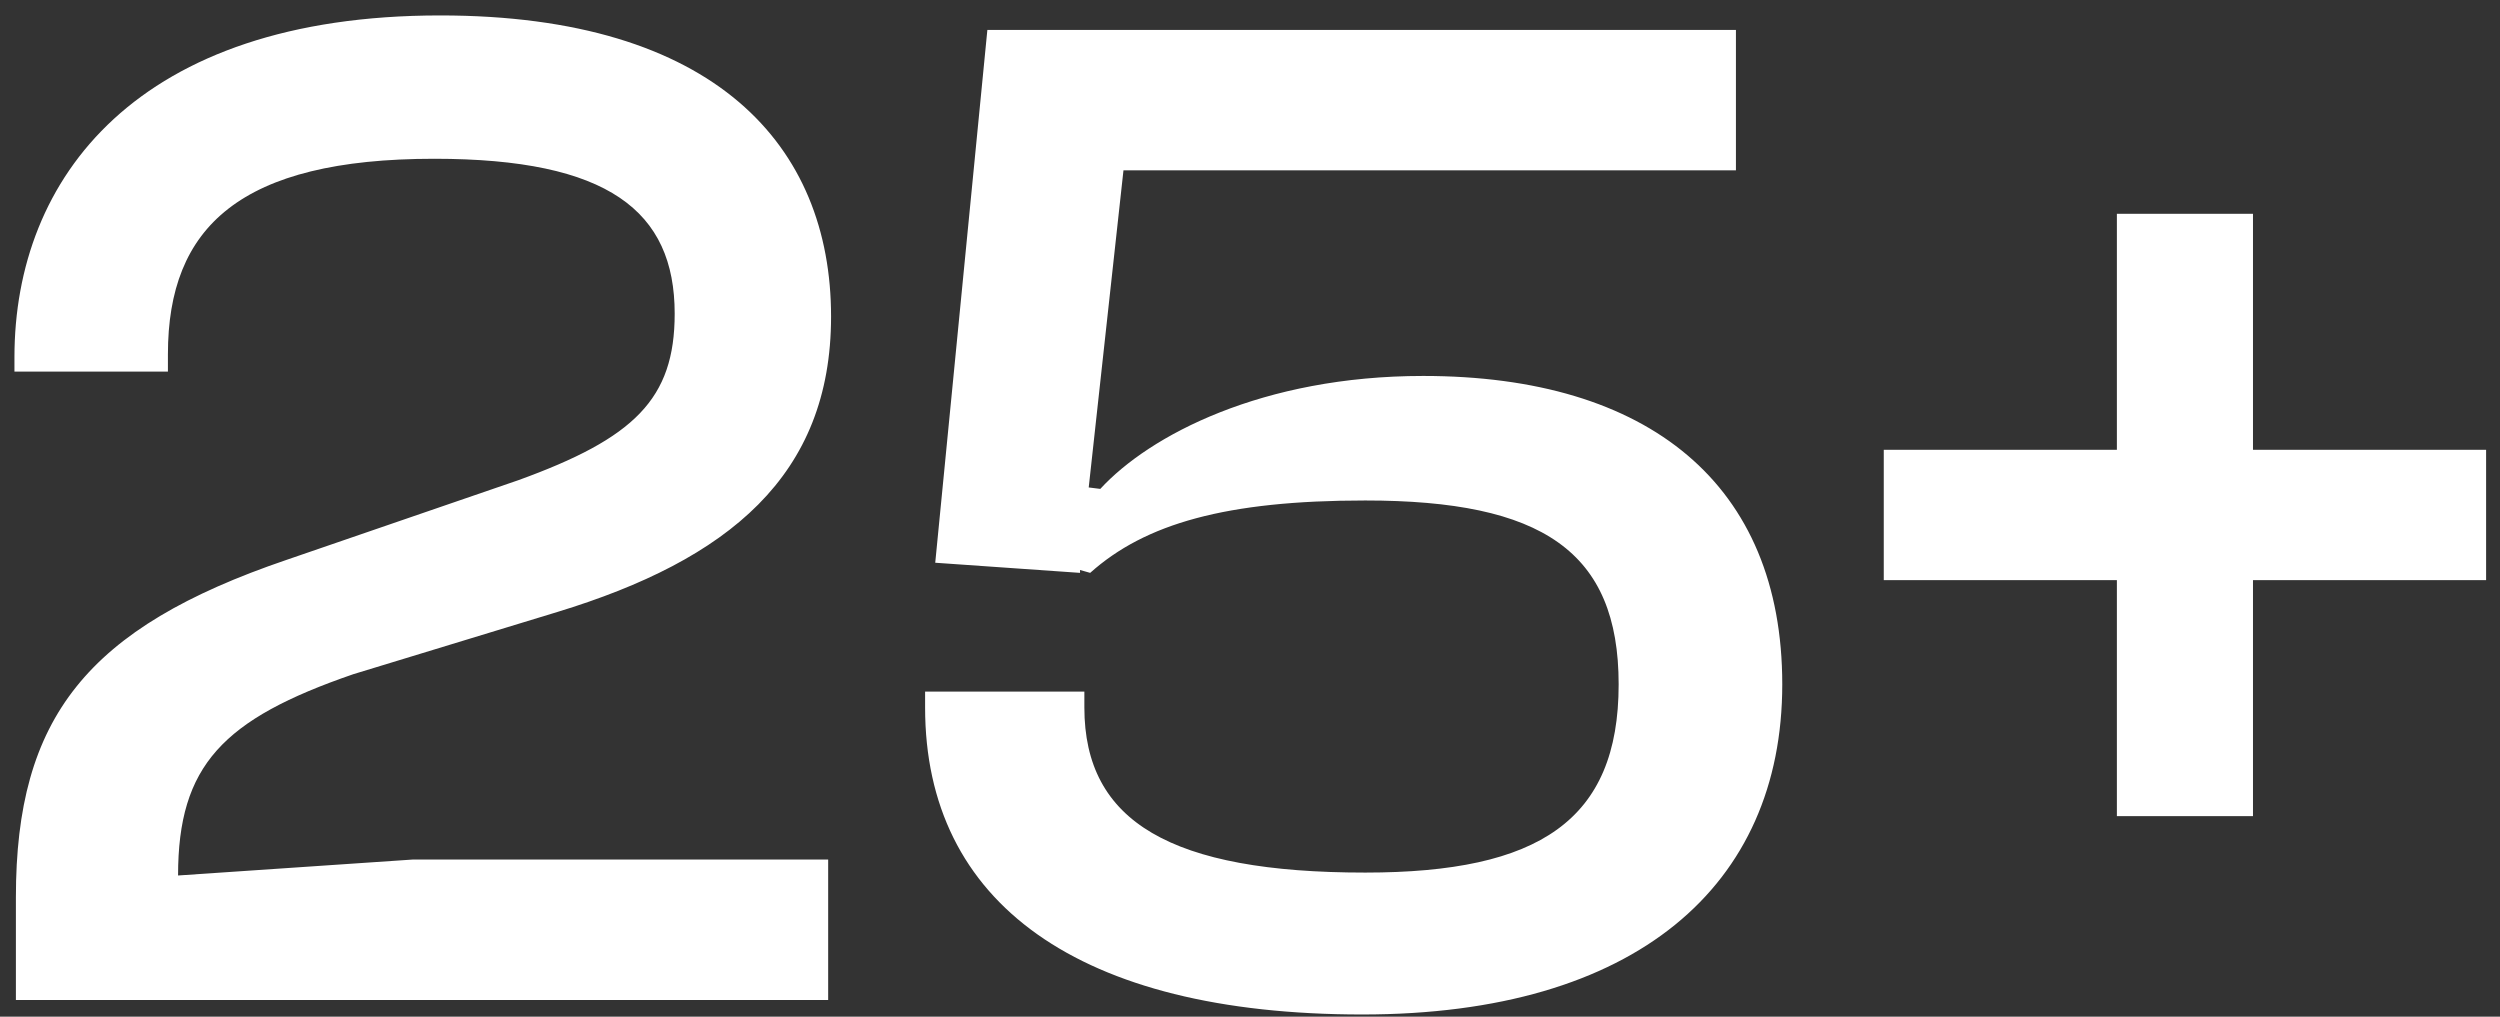 <svg xmlns="http://www.w3.org/2000/svg" fill="none" viewBox="0 0 150 61" height="61" width="150">
<rect x="0" y="0" width="150" height="61" fill="#333333" stroke="none"/>
<path fill="white" d="M49.69 60H0.954V53.832C0.954 43.06 5.211 37.673 17.199 33.59L31.099 28.812C38.049 26.293 40.481 23.947 40.481 18.822C40.481 12.654 36.485 9.526 26.06 9.526C14.419 9.526 10.075 13.609 10.075 21.254V22.297H0.867V21.428C0.867 10.656 8.251 0.926 26.408 0.926C42.914 0.926 49.864 8.744 49.864 18.995C49.864 28.552 43.696 33.59 33.444 36.718L21.195 40.453C13.377 43.147 10.684 45.926 10.684 52.529L24.757 51.573H49.69V60ZM81.742 60.869C64.715 60.869 55.506 54.179 55.506 42.452V41.496H65.062V42.452C65.062 49.315 70.275 52.355 81.916 52.355C92.341 52.355 97.119 49.228 97.119 41.062C97.119 33.069 92.515 30.029 81.916 30.029C73.576 30.029 68.711 31.419 65.41 34.372L64.802 34.199V34.372L56.114 33.764L59.242 1.795H104.156V10.221H67.408L65.323 29.247L66.018 29.334C68.972 26.119 75.748 22.557 85.391 22.557C98.943 22.557 106.936 29.073 106.936 41.062C106.936 53.137 98.162 60.869 81.742 60.869ZM135.179 48.967H127.013V34.807H113.026V26.988H127.013V12.828H135.179V26.988H149.166V34.807H135.179V48.967Z"></path>
</svg>
